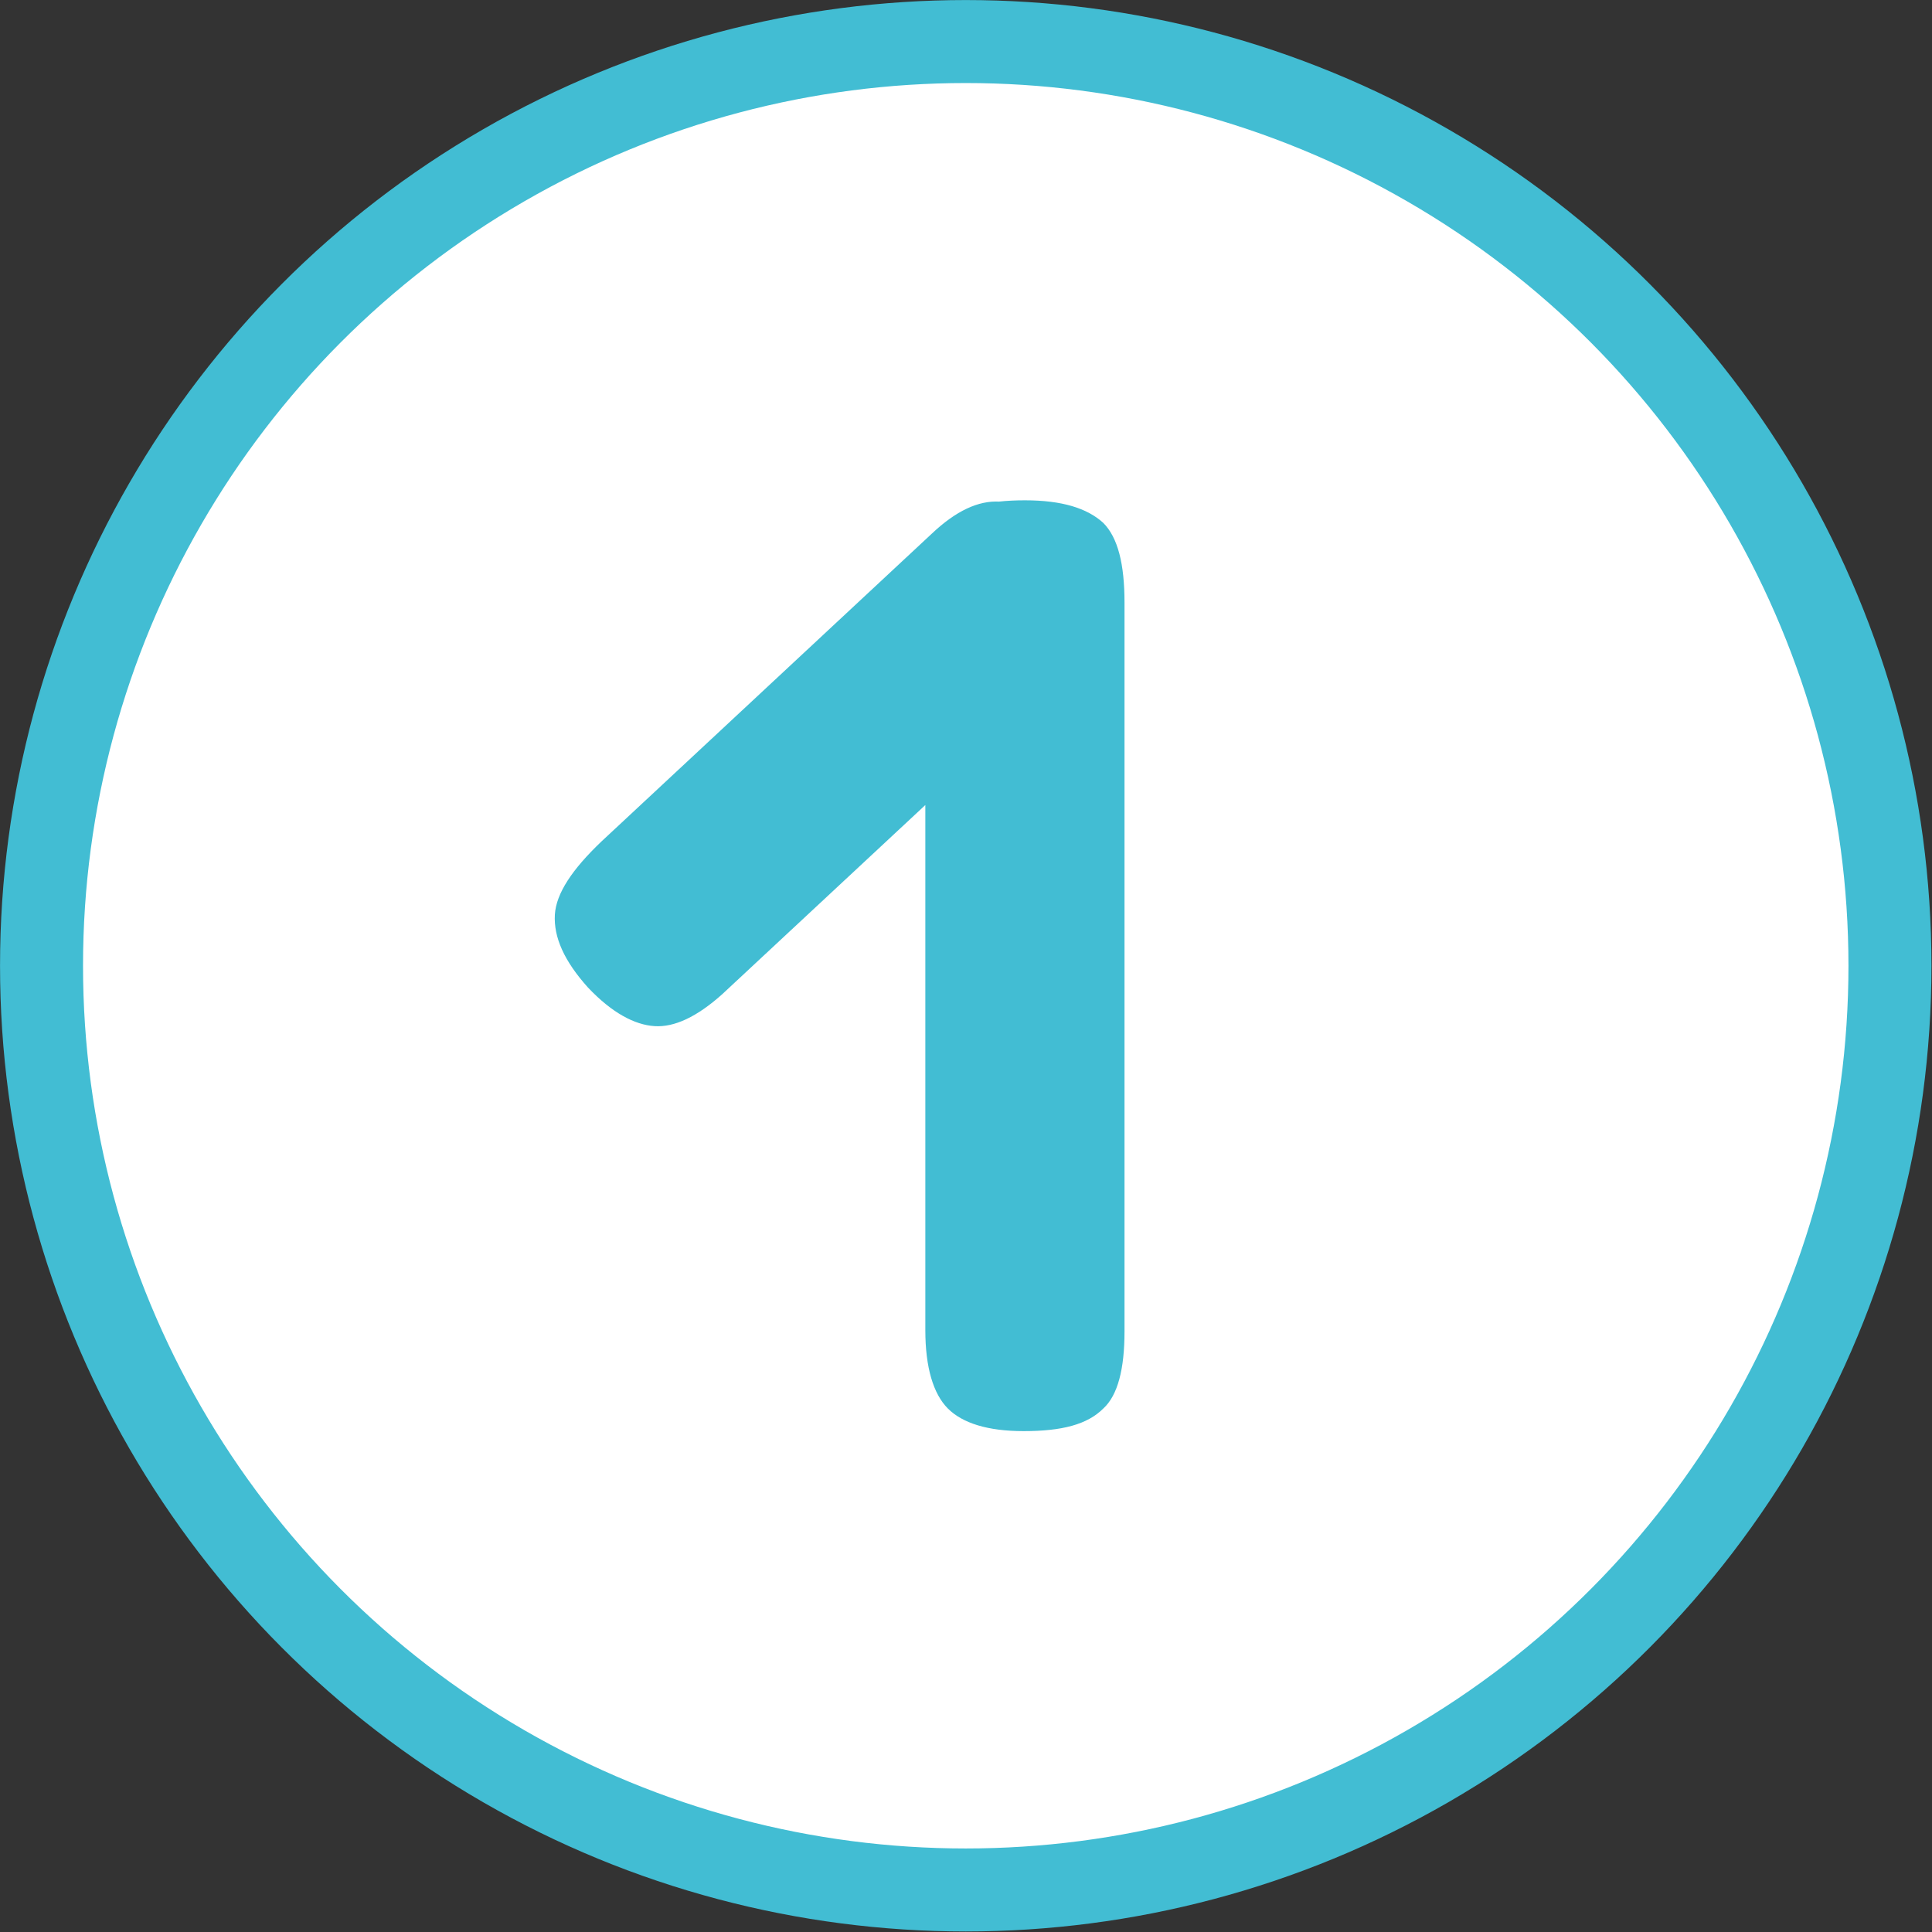 <?xml version="1.0" encoding="UTF-8" standalone="no"?>
<svg xmlns="http://www.w3.org/2000/svg" xmlns:xlink="http://www.w3.org/1999/xlink" xmlns:serif="http://www.serif.com/" width="100%" height="100%" viewBox="0 0 291 291" version="1.1" xml:space="preserve" style="fill-rule:evenodd;clip-rule:evenodd;stroke-linecap:square;stroke-linejoin:round;stroke-miterlimit:1.5;">
    <rect x="0" y="0" width="291" height="291" fill="#333333" stroke="none"/>
    <g transform="matrix(1,0,0,1,-994.752,-1095.66)">
        <g transform="matrix(1,0,0,1,-1038.3,64.234)">
            <g transform="matrix(1,0,0,1,1276.36,-377.44)">
                <g transform="matrix(1,0,0,1,-281.057,238.539)">
                    <circle cx="1183.21" cy="1315.79" r="139.206" style="fill:white;stroke:rgb(66,189,211);stroke-width:12.5px;"></circle>
                </g>
                <g transform="matrix(1,0,0,1,260.477,-335.767)">
                    <g transform="matrix(200,0,0,200,574.39,1957.99)">
                        <path d="M0.38,0.011C0.353,0.011 0.334,0.005 0.323,-0.006C0.312,-0.017 0.306,-0.037 0.306,-0.065L0.306,-0.615C0.306,-0.643 0.312,-0.663 0.323,-0.674C0.334,-0.685 0.353,-0.69 0.381,-0.69C0.409,-0.69 0.428,-0.684 0.44,-0.673C0.451,-0.662 0.456,-0.642 0.456,-0.613L0.456,-0.064C0.456,-0.036 0.451,-0.016 0.44,-0.006C0.428,0.006 0.409,0.011 0.38,0.011ZM0.153,-0.318C0.134,-0.301 0.117,-0.293 0.102,-0.294C0.087,-0.295 0.07,-0.304 0.052,-0.323C0.034,-0.343 0.026,-0.361 0.027,-0.378C0.028,-0.394 0.04,-0.412 0.062,-0.433L0.311,-0.665C0.329,-0.682 0.346,-0.69 0.362,-0.689C0.378,-0.687 0.395,-0.676 0.412,-0.657C0.43,-0.638 0.438,-0.621 0.436,-0.605C0.434,-0.588 0.422,-0.57 0.401,-0.549L0.153,-0.318Z" style="fill:rgb(66,189,211);fill-rule:nonzero;"></path>
                    </g>
                </g>
            </g>
        </g>
    </g>
</svg>
